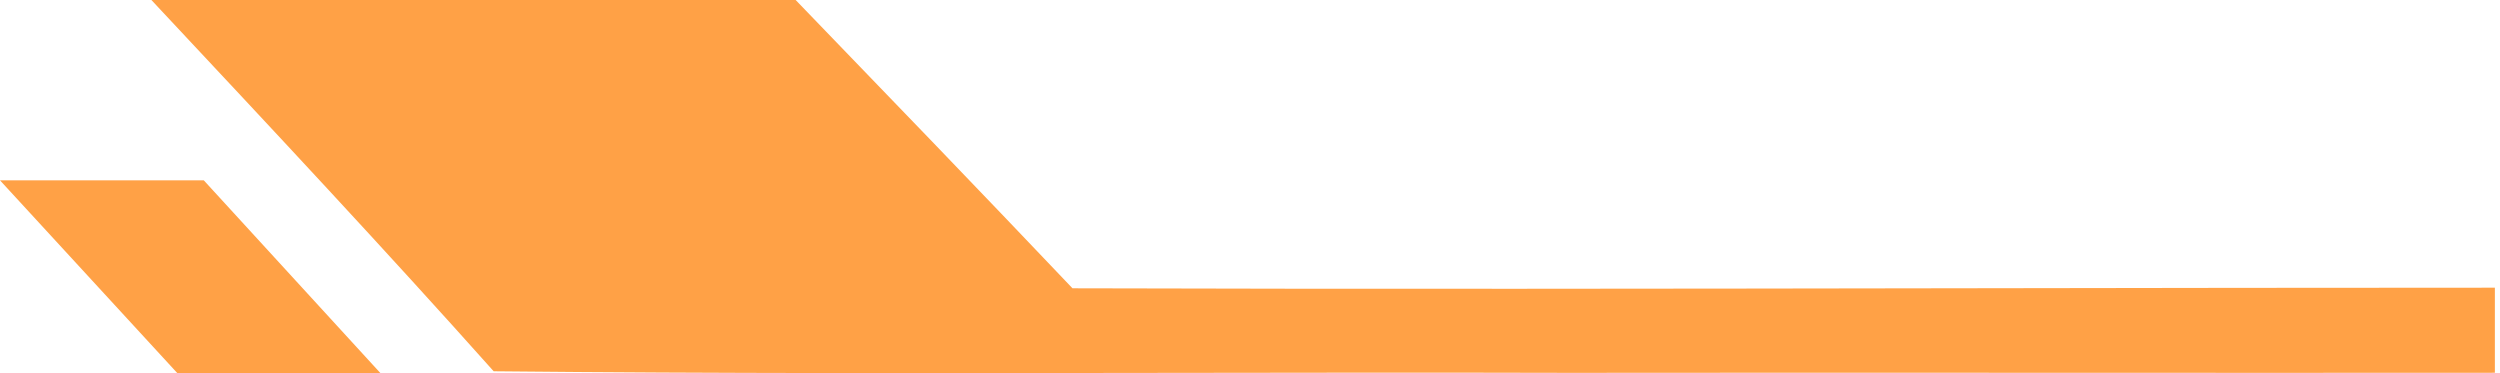 <svg xmlns="http://www.w3.org/2000/svg" width="402" height="60" viewBox="0 0 402 60" fill="none"><path fill-rule="evenodd" clip-rule="evenodd" d="M24.342 0H127.941C142.826 15.411 157.701 30.829 172.457 46.357C219.6 46.501 268.772 46.424 317.41 46.349L317.422 46.349C345.688 46.304 373.774 46.261 401.176 46.261V59.941C378.31 59.964 354.288 59.954 330.214 59.944L330.166 59.944H330.157C303.784 59.933 277.348 59.922 252.302 59.955C230.653 59.895 209.003 59.928 187.353 59.961H187.352C151.358 60.015 115.364 60.07 79.381 59.7C61.892 40.109 43.941 20.934 25.987 1.757C25.439 1.172 24.891 0.586 24.342 0ZM0 29L28.517 60H61.176L32.771 29H0Z" fill="#FFA146"></path></svg>